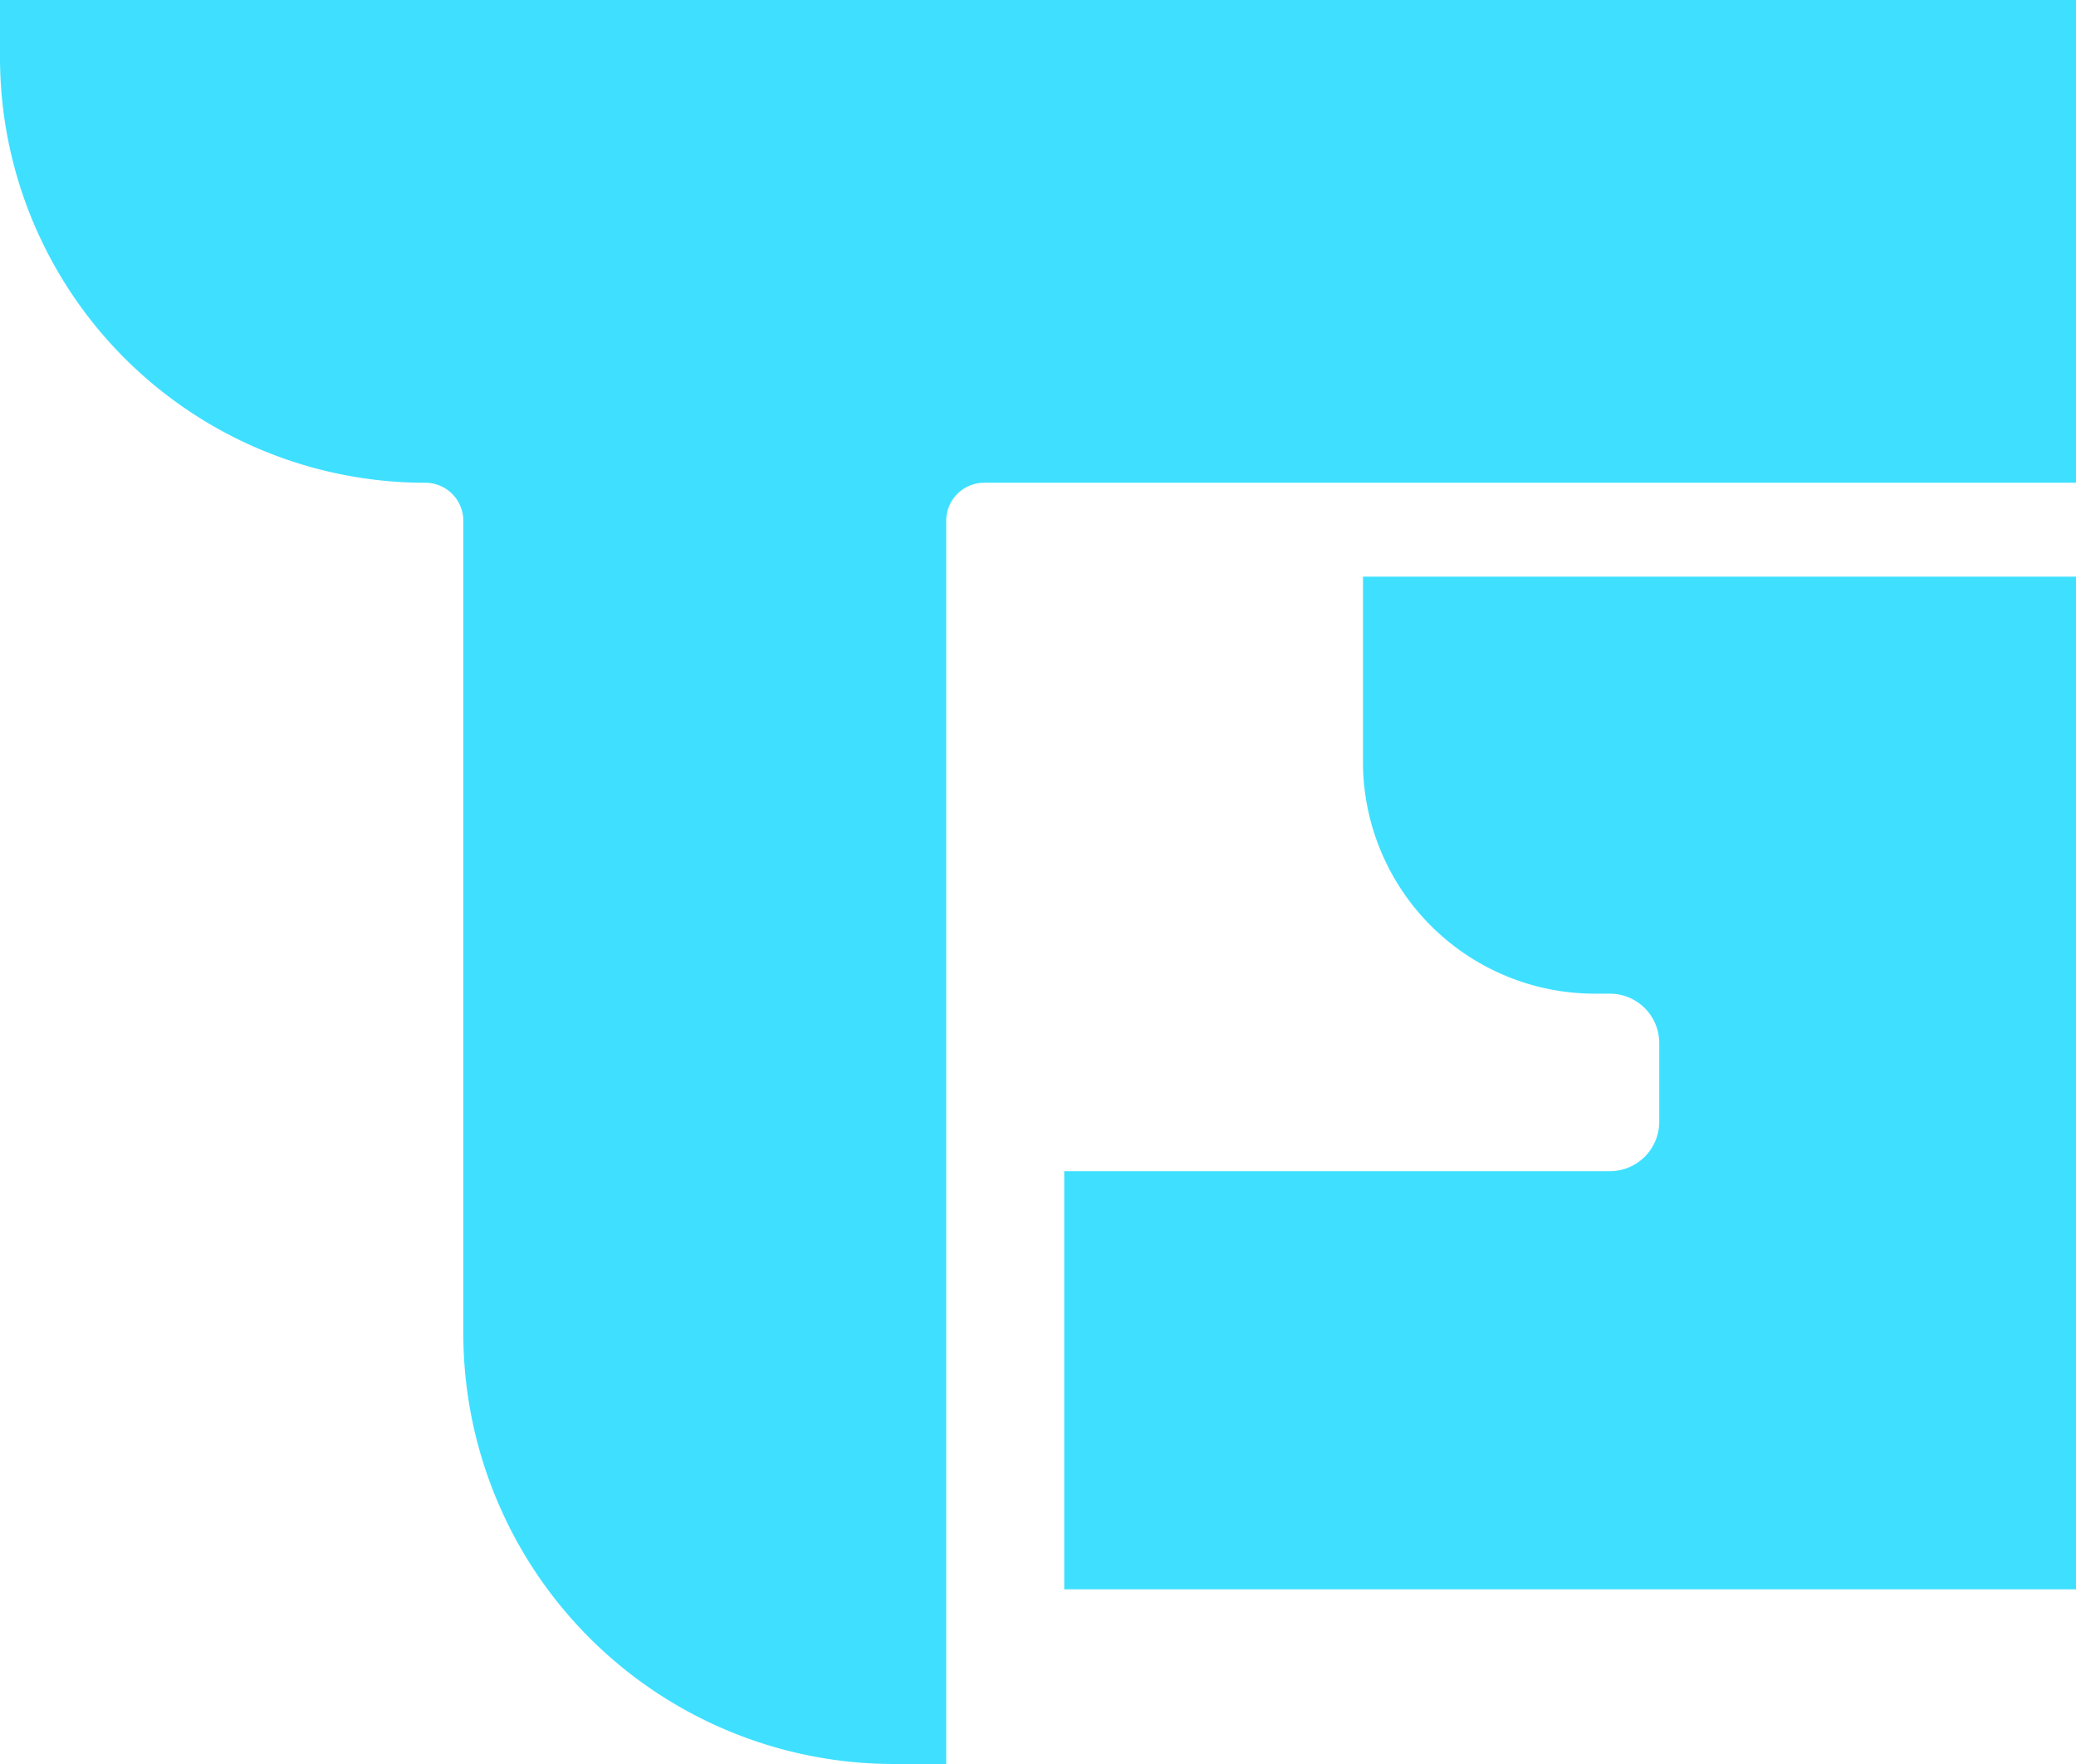 <svg viewBox="0 0 109.24 92.81" xmlns="http://www.w3.org/2000/svg" data-name="Layer 1" id="Layer_1"><defs><style>.cls-1{fill:#3fe0ff;}</style></defs><path d="M109.24,0V25.4H51.79a2,2,0,0,0-2,2V92.81H47A22.66,22.66,0,0,1,24.38,70.15V27.4a2,2,0,0,0-2-2h0A22.38,22.38,0,0,1,0,3V0Z" class="cls-1"></path><path d="M109.24,30.34V83.62H56v-22H84.7a2.6,2.6,0,0,0,2.61-2.6V54.88a2.6,2.6,0,0,0-2.61-2.6h-.78a12.2,12.2,0,0,1-12.2-12.19V30.34Z" class="cls-1"></path></svg>